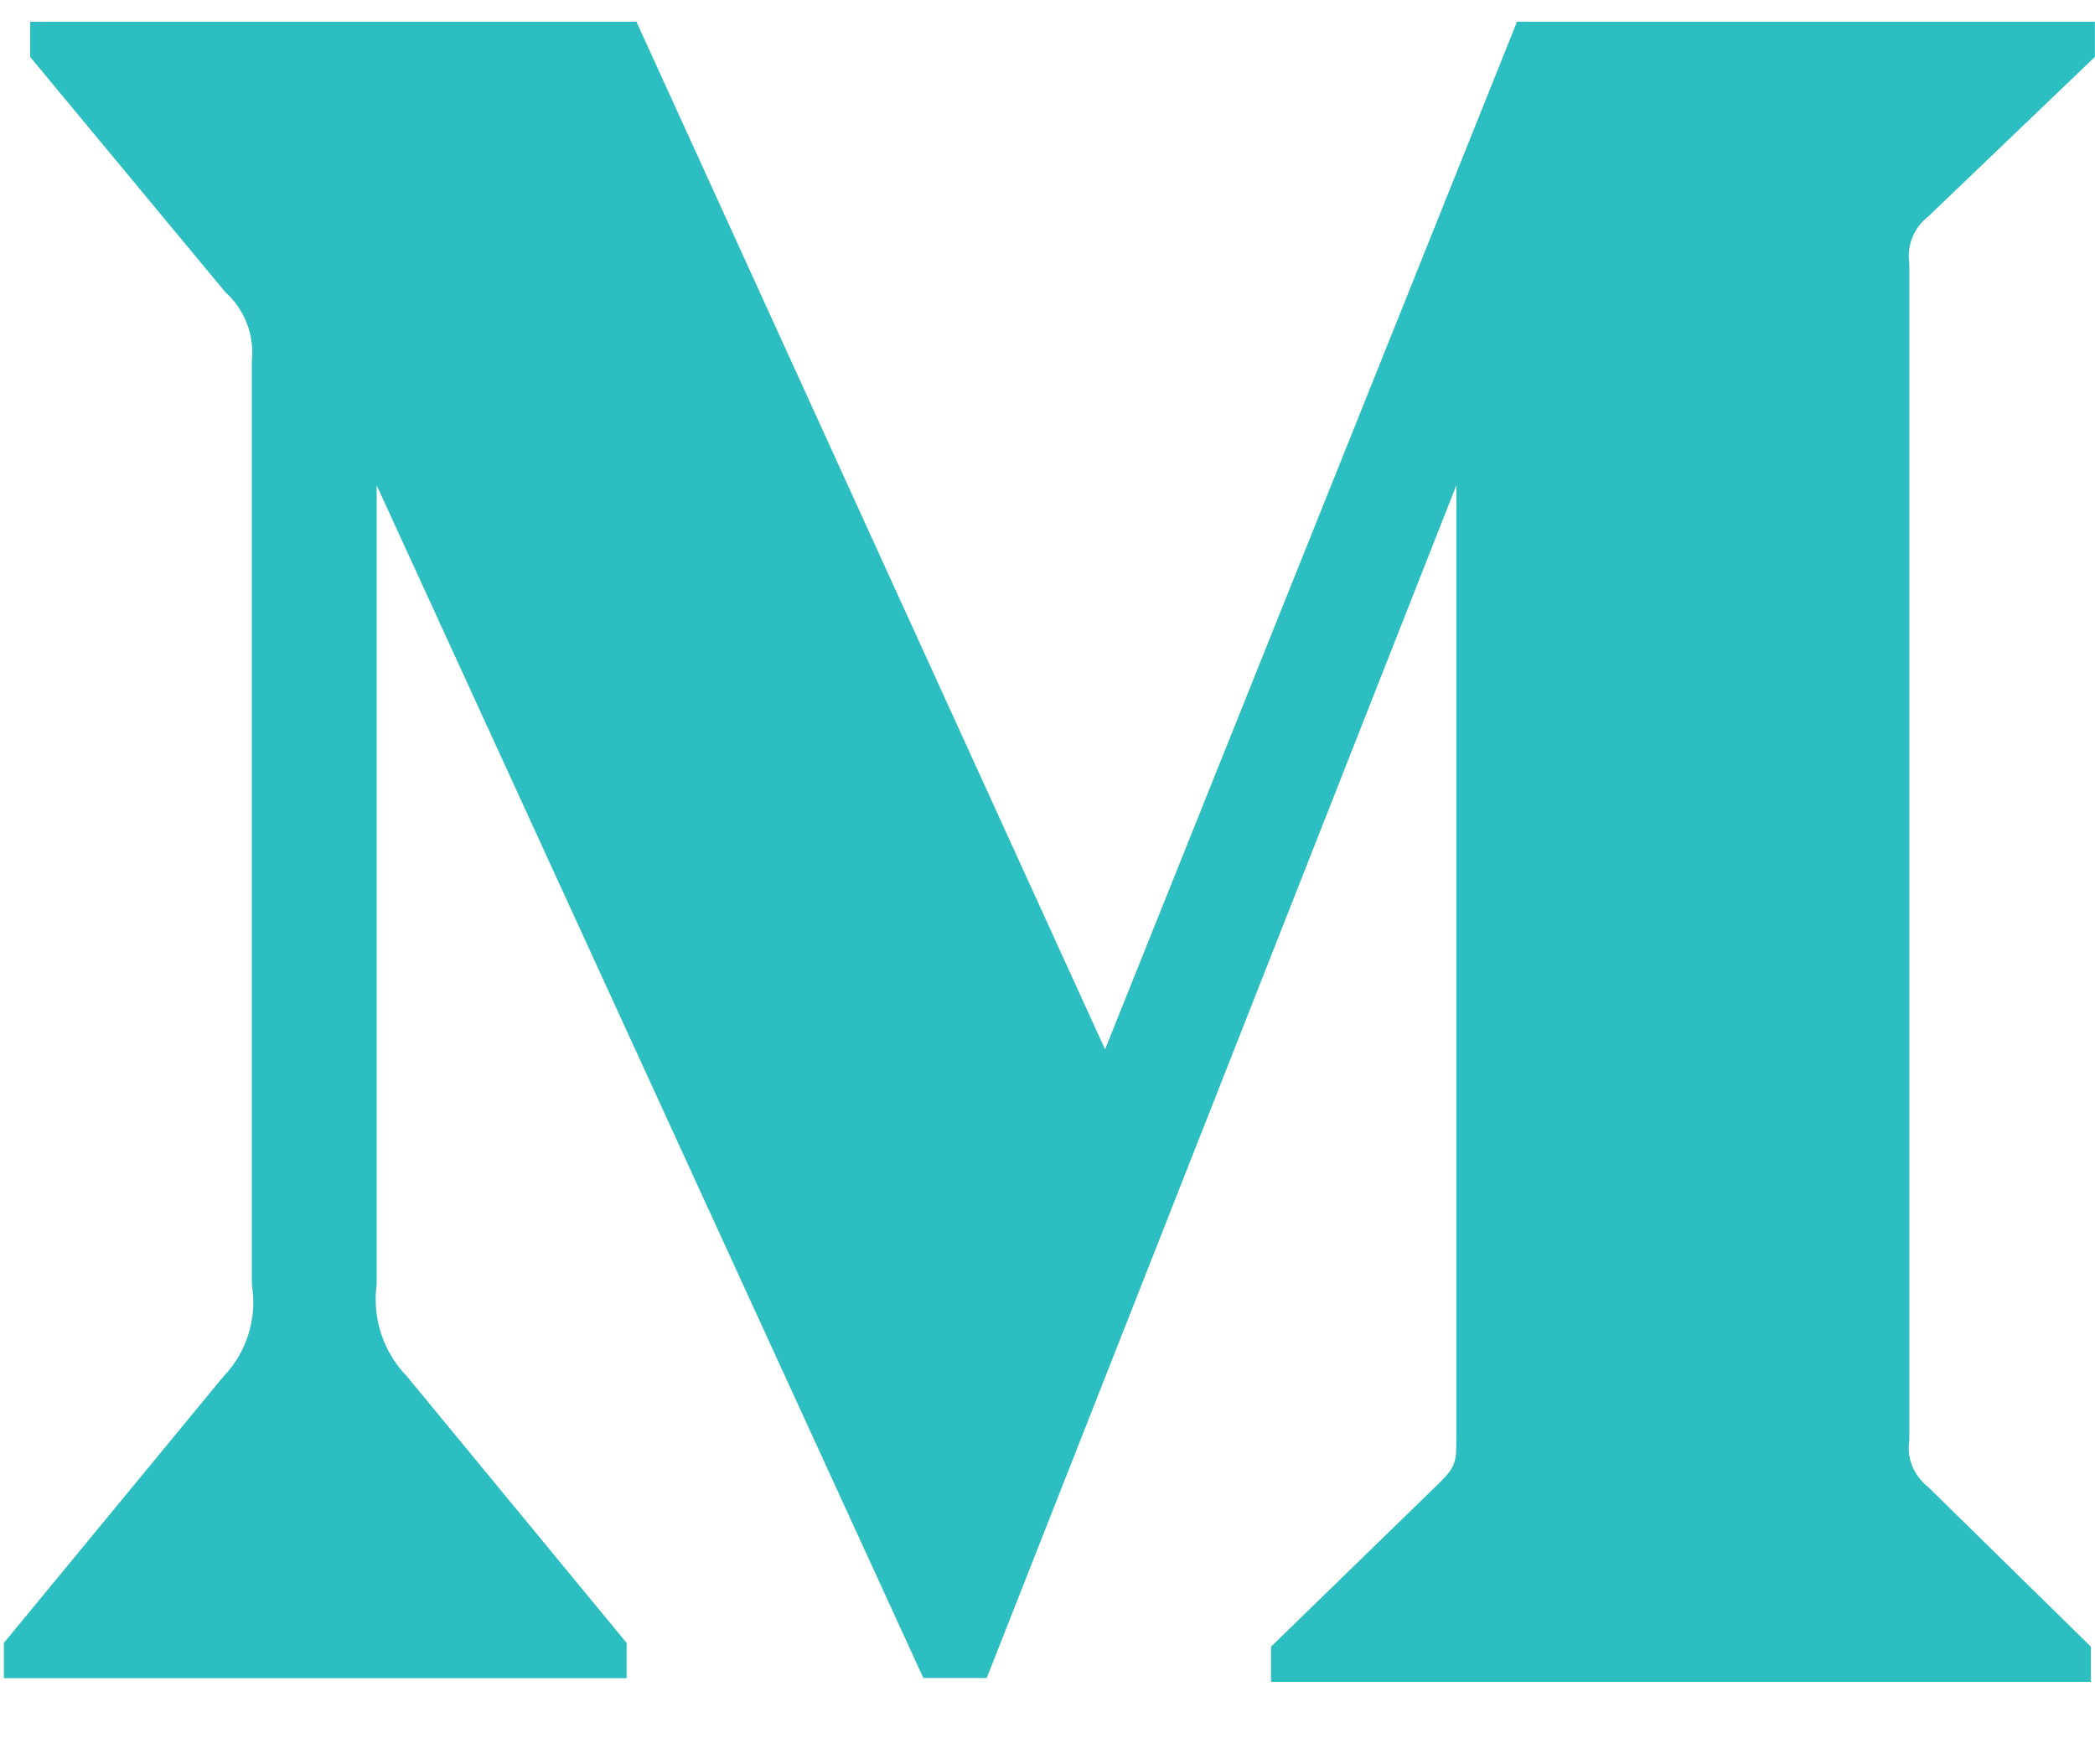 <svg width="19" height="16" viewBox="0 0 19 16" fill="none" xmlns="http://www.w3.org/2000/svg">
<path d="M2.284 3.269C2.296 3.154 2.28 3.038 2.238 2.931C2.197 2.823 2.13 2.727 2.044 2.65L0.274 0.517V0.197H5.772L10.022 9.517L13.758 0.197H18.999V0.516L17.484 1.967C17.421 2.016 17.372 2.082 17.342 2.157C17.313 2.231 17.304 2.313 17.316 2.392V13.058C17.303 13.137 17.312 13.219 17.342 13.294C17.372 13.368 17.421 13.434 17.484 13.483L18.963 14.934V15.253H11.527V14.934L13.056 13.447C13.208 13.297 13.208 13.252 13.208 13.023V4.401L8.949 15.218H8.374L3.416 4.401V11.65C3.375 11.955 3.476 12.262 3.691 12.483L5.683 14.9V15.219H0.035V14.9L2.027 12.483C2.132 12.374 2.21 12.242 2.254 12.097C2.299 11.952 2.309 11.799 2.284 11.65V3.269Z" fill="#2DBEC2"/>
</svg>
